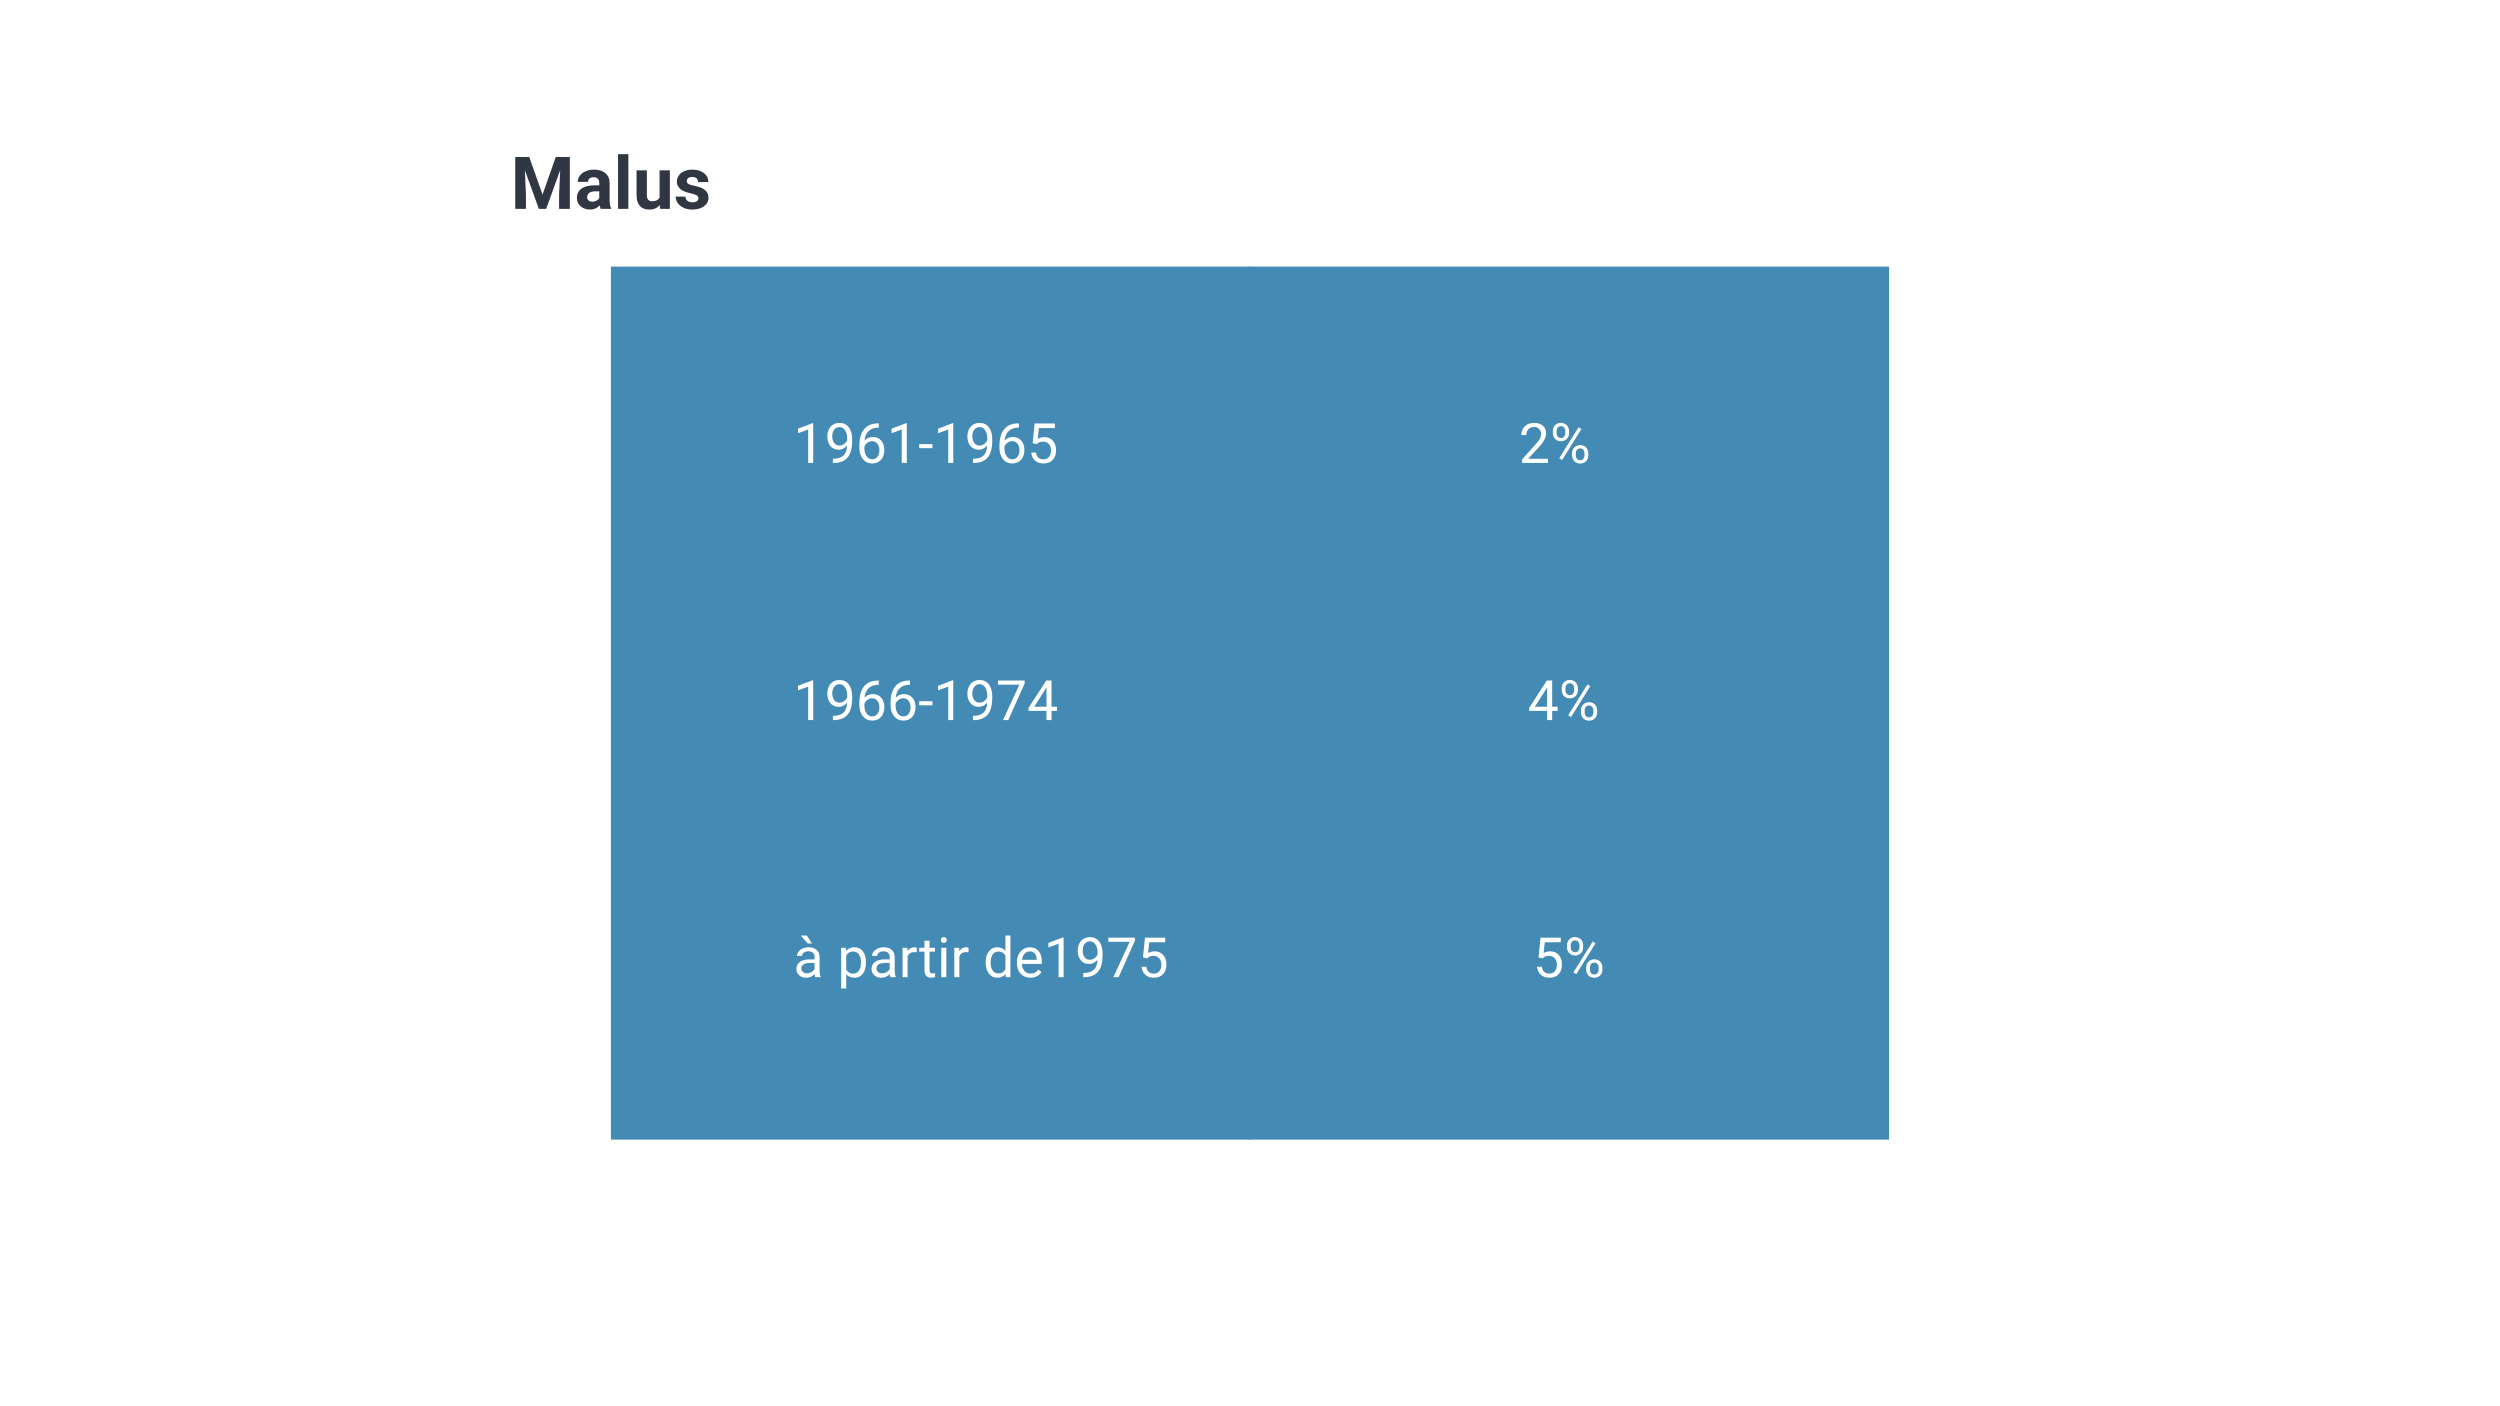 <svg xmlns="http://www.w3.org/2000/svg" xmlns:xlink="http://www.w3.org/1999/xlink" width="960" zoomAndPan="magnify" viewBox="0 0 720 405" height="540" preserveAspectRatio="xMidYMid meet" version="1.0"><defs><g/><clipPath id="2ecbb64aa6"><path d="M 175.941 76.789 L 360.375 76.789 L 360.375 328.211 L 175.941 328.211 Z M 175.941 76.789 " clip-rule="nonzero"/></clipPath><clipPath id="ab754ac2cf"><path d="M 0.941 0.789 L 185.375 0.789 L 185.375 252.211 L 0.941 252.211 Z M 0.941 0.789 " clip-rule="nonzero"/></clipPath><clipPath id="4eb07a4e20"><rect x="0" width="186" y="0" height="253"/></clipPath><clipPath id="4b65c248d6"><path d="M 359.625 76.789 L 544.059 76.789 L 544.059 328.211 L 359.625 328.211 Z M 359.625 76.789 " clip-rule="nonzero"/></clipPath><clipPath id="f503a86e93"><path d="M 0.625 0.789 L 185.059 0.789 L 185.059 252.211 L 0.625 252.211 Z M 0.625 0.789 " clip-rule="nonzero"/></clipPath><clipPath id="97526fe067"><rect x="0" width="186" y="0" height="253"/></clipPath></defs><rect x="-72" width="864" fill="#ffffff" y="-40.5" height="486" fill-opacity="1"/><rect x="-72" width="864" fill="#ffffff" y="-40.5" height="486" fill-opacity="1"/><g clip-path="url(#2ecbb64aa6)"><g transform="matrix(1, 0, 0, 1, 175, 76)"><g clip-path="url(#4eb07a4e20)"><g clip-path="url(#ab754ac2cf)"><path fill="#438ab5" d="M 0.941 0.789 L 185.375 0.789 L 185.375 252.223 L 0.941 252.223 Z M 0.941 0.789 " fill-opacity="1" fill-rule="nonzero"/></g></g></g></g><g fill="#ffffff" fill-opacity="1"><g transform="translate(228.502, 133.325)"><g><path d="M 5.703 0 L 4.25 0 L 4.25 -9.641 L 1.328 -8.562 L 1.328 -9.875 L 5.469 -11.438 L 5.703 -11.438 Z M 5.703 0 "/></g></g></g><g fill="#ffffff" fill-opacity="1"><g transform="translate(237.485, 133.325)"><g><path d="M 6.484 -5 C 6.18 -4.645 5.82 -4.359 5.406 -4.141 C 4.988 -3.922 4.531 -3.812 4.031 -3.812 C 3.375 -3.812 2.801 -3.973 2.312 -4.297 C 1.82 -4.617 1.441 -5.07 1.172 -5.656 C 0.91 -6.238 0.781 -6.883 0.781 -7.594 C 0.781 -8.352 0.926 -9.035 1.219 -9.641 C 1.508 -10.254 1.922 -10.723 2.453 -11.047 C 2.984 -11.367 3.602 -11.531 4.312 -11.531 C 5.438 -11.531 6.32 -11.109 6.969 -10.266 C 7.613 -9.43 7.938 -8.285 7.938 -6.828 L 7.938 -6.406 C 7.938 -4.195 7.5 -2.582 6.625 -1.562 C 5.75 -0.539 4.43 -0.016 2.672 0.016 L 2.391 0.016 L 2.391 -1.219 L 2.688 -1.219 C 3.883 -1.238 4.801 -1.547 5.438 -2.141 C 6.082 -2.742 6.43 -3.695 6.484 -5 Z M 4.266 -5 C 4.742 -5 5.188 -5.145 5.594 -5.438 C 6.008 -5.738 6.312 -6.109 6.5 -6.547 L 6.5 -7.125 C 6.5 -8.07 6.289 -8.844 5.875 -9.438 C 5.469 -10.031 4.945 -10.328 4.312 -10.328 C 3.676 -10.328 3.164 -10.082 2.781 -9.594 C 2.395 -9.113 2.203 -8.473 2.203 -7.672 C 2.203 -6.898 2.391 -6.258 2.766 -5.75 C 3.141 -5.25 3.641 -5 4.266 -5 Z M 4.266 -5 "/></g></g></g><g fill="#ffffff" fill-opacity="1"><g transform="translate(246.467, 133.325)"><g><path d="M 6.625 -11.391 L 6.625 -10.156 L 6.359 -10.156 C 5.234 -10.133 4.336 -9.801 3.672 -9.156 C 3.004 -8.508 2.617 -7.602 2.516 -6.438 C 3.109 -7.125 3.926 -7.469 4.969 -7.469 C 5.957 -7.469 6.742 -7.117 7.328 -6.422 C 7.922 -5.723 8.219 -4.82 8.219 -3.719 C 8.219 -2.539 7.898 -1.598 7.266 -0.891 C 6.629 -0.191 5.773 0.156 4.703 0.156 C 3.609 0.156 2.723 -0.258 2.047 -1.094 C 1.367 -1.938 1.031 -3.016 1.031 -4.328 L 1.031 -4.891 C 1.031 -6.984 1.477 -8.582 2.375 -9.688 C 3.27 -10.789 4.598 -11.359 6.359 -11.391 Z M 4.719 -6.266 C 4.227 -6.266 3.773 -6.113 3.359 -5.812 C 2.941 -5.52 2.648 -5.148 2.484 -4.703 L 2.484 -4.172 C 2.484 -3.234 2.691 -2.477 3.109 -1.906 C 3.535 -1.332 4.066 -1.047 4.703 -1.047 C 5.348 -1.047 5.859 -1.285 6.234 -1.766 C 6.609 -2.242 6.797 -2.867 6.797 -3.641 C 6.797 -4.422 6.602 -5.051 6.219 -5.531 C 5.844 -6.02 5.344 -6.266 4.719 -6.266 Z M 4.719 -6.266 "/></g></g></g><g fill="#ffffff" fill-opacity="1"><g transform="translate(255.449, 133.325)"><g><path d="M 5.703 0 L 4.25 0 L 4.25 -9.641 L 1.328 -8.562 L 1.328 -9.875 L 5.469 -11.438 L 5.703 -11.438 Z M 5.703 0 "/></g></g></g><g fill="#ffffff" fill-opacity="1"><g transform="translate(264.431, 133.325)"><g><path d="M 4.109 -4.25 L 0.297 -4.25 L 0.297 -5.422 L 4.109 -5.422 Z M 4.109 -4.25 "/></g></g></g><g fill="#ffffff" fill-opacity="1"><g transform="translate(268.844, 133.325)"><g><path d="M 5.703 0 L 4.25 0 L 4.25 -9.641 L 1.328 -8.562 L 1.328 -9.875 L 5.469 -11.438 L 5.703 -11.438 Z M 5.703 0 "/></g></g></g><g fill="#ffffff" fill-opacity="1"><g transform="translate(277.826, 133.325)"><g><path d="M 6.484 -5 C 6.18 -4.645 5.82 -4.359 5.406 -4.141 C 4.988 -3.922 4.531 -3.812 4.031 -3.812 C 3.375 -3.812 2.801 -3.973 2.312 -4.297 C 1.82 -4.617 1.441 -5.07 1.172 -5.656 C 0.91 -6.238 0.781 -6.883 0.781 -7.594 C 0.781 -8.352 0.926 -9.035 1.219 -9.641 C 1.508 -10.254 1.922 -10.723 2.453 -11.047 C 2.984 -11.367 3.602 -11.531 4.312 -11.531 C 5.438 -11.531 6.32 -11.109 6.969 -10.266 C 7.613 -9.43 7.938 -8.285 7.938 -6.828 L 7.938 -6.406 C 7.938 -4.195 7.5 -2.582 6.625 -1.562 C 5.75 -0.539 4.43 -0.016 2.672 0.016 L 2.391 0.016 L 2.391 -1.219 L 2.688 -1.219 C 3.883 -1.238 4.801 -1.547 5.438 -2.141 C 6.082 -2.742 6.43 -3.695 6.484 -5 Z M 4.266 -5 C 4.742 -5 5.188 -5.145 5.594 -5.438 C 6.008 -5.738 6.312 -6.109 6.5 -6.547 L 6.5 -7.125 C 6.5 -8.07 6.289 -8.844 5.875 -9.438 C 5.469 -10.031 4.945 -10.328 4.312 -10.328 C 3.676 -10.328 3.164 -10.082 2.781 -9.594 C 2.395 -9.113 2.203 -8.473 2.203 -7.672 C 2.203 -6.898 2.391 -6.258 2.766 -5.75 C 3.141 -5.25 3.641 -5 4.266 -5 Z M 4.266 -5 "/></g></g></g><g fill="#ffffff" fill-opacity="1"><g transform="translate(286.808, 133.325)"><g><path d="M 6.625 -11.391 L 6.625 -10.156 L 6.359 -10.156 C 5.234 -10.133 4.336 -9.801 3.672 -9.156 C 3.004 -8.508 2.617 -7.602 2.516 -6.438 C 3.109 -7.125 3.926 -7.469 4.969 -7.469 C 5.957 -7.469 6.742 -7.117 7.328 -6.422 C 7.922 -5.723 8.219 -4.82 8.219 -3.719 C 8.219 -2.539 7.898 -1.598 7.266 -0.891 C 6.629 -0.191 5.773 0.156 4.703 0.156 C 3.609 0.156 2.723 -0.258 2.047 -1.094 C 1.367 -1.938 1.031 -3.016 1.031 -4.328 L 1.031 -4.891 C 1.031 -6.984 1.477 -8.582 2.375 -9.688 C 3.27 -10.789 4.598 -11.359 6.359 -11.391 Z M 4.719 -6.266 C 4.227 -6.266 3.773 -6.113 3.359 -5.812 C 2.941 -5.52 2.648 -5.148 2.484 -4.703 L 2.484 -4.172 C 2.484 -3.234 2.691 -2.477 3.109 -1.906 C 3.535 -1.332 4.066 -1.047 4.703 -1.047 C 5.348 -1.047 5.859 -1.285 6.234 -1.766 C 6.609 -2.242 6.797 -2.867 6.797 -3.641 C 6.797 -4.422 6.602 -5.051 6.219 -5.531 C 5.844 -6.02 5.344 -6.266 4.719 -6.266 Z M 4.719 -6.266 "/></g></g></g><g fill="#ffffff" fill-opacity="1"><g transform="translate(295.791, 133.325)"><g><path d="M 1.609 -5.703 L 2.188 -11.375 L 8.016 -11.375 L 8.016 -10.047 L 3.422 -10.047 L 3.078 -6.938 C 3.629 -7.27 4.258 -7.438 4.969 -7.438 C 6.008 -7.438 6.832 -7.094 7.438 -6.406 C 8.051 -5.719 8.359 -4.789 8.359 -3.625 C 8.359 -2.457 8.039 -1.535 7.406 -0.859 C 6.77 -0.18 5.883 0.156 4.75 0.156 C 3.75 0.156 2.93 -0.117 2.297 -0.672 C 1.66 -1.234 1.297 -2.008 1.203 -3 L 2.578 -3 C 2.66 -2.344 2.891 -1.848 3.266 -1.516 C 3.641 -1.191 4.133 -1.031 4.75 -1.031 C 5.426 -1.031 5.953 -1.258 6.328 -1.719 C 6.711 -2.176 6.906 -2.805 6.906 -3.609 C 6.906 -4.367 6.695 -4.977 6.281 -5.438 C 5.875 -5.906 5.328 -6.141 4.641 -6.141 C 4.004 -6.141 3.508 -6 3.156 -5.719 L 2.766 -5.406 Z M 1.609 -5.703 "/></g></g></g><g fill="#ffffff" fill-opacity="1"><g transform="translate(228.502, 207.375)"><g><path d="M 5.703 0 L 4.25 0 L 4.25 -9.641 L 1.328 -8.562 L 1.328 -9.875 L 5.469 -11.438 L 5.703 -11.438 Z M 5.703 0 "/></g></g></g><g fill="#ffffff" fill-opacity="1"><g transform="translate(237.485, 207.375)"><g><path d="M 6.484 -5 C 6.18 -4.645 5.82 -4.359 5.406 -4.141 C 4.988 -3.922 4.531 -3.812 4.031 -3.812 C 3.375 -3.812 2.801 -3.973 2.312 -4.297 C 1.82 -4.617 1.441 -5.07 1.172 -5.656 C 0.91 -6.238 0.781 -6.883 0.781 -7.594 C 0.781 -8.352 0.926 -9.035 1.219 -9.641 C 1.508 -10.254 1.922 -10.723 2.453 -11.047 C 2.984 -11.367 3.602 -11.531 4.312 -11.531 C 5.438 -11.531 6.32 -11.109 6.969 -10.266 C 7.613 -9.43 7.938 -8.285 7.938 -6.828 L 7.938 -6.406 C 7.938 -4.195 7.5 -2.582 6.625 -1.562 C 5.75 -0.539 4.43 -0.016 2.672 0.016 L 2.391 0.016 L 2.391 -1.219 L 2.688 -1.219 C 3.883 -1.238 4.801 -1.547 5.438 -2.141 C 6.082 -2.742 6.43 -3.695 6.484 -5 Z M 4.266 -5 C 4.742 -5 5.188 -5.145 5.594 -5.438 C 6.008 -5.738 6.312 -6.109 6.5 -6.547 L 6.5 -7.125 C 6.5 -8.07 6.289 -8.844 5.875 -9.438 C 5.469 -10.031 4.945 -10.328 4.312 -10.328 C 3.676 -10.328 3.164 -10.082 2.781 -9.594 C 2.395 -9.113 2.203 -8.473 2.203 -7.672 C 2.203 -6.898 2.391 -6.258 2.766 -5.75 C 3.141 -5.25 3.641 -5 4.266 -5 Z M 4.266 -5 "/></g></g></g><g fill="#ffffff" fill-opacity="1"><g transform="translate(246.467, 207.375)"><g><path d="M 6.625 -11.391 L 6.625 -10.156 L 6.359 -10.156 C 5.234 -10.133 4.336 -9.801 3.672 -9.156 C 3.004 -8.508 2.617 -7.602 2.516 -6.438 C 3.109 -7.125 3.926 -7.469 4.969 -7.469 C 5.957 -7.469 6.742 -7.117 7.328 -6.422 C 7.922 -5.723 8.219 -4.82 8.219 -3.719 C 8.219 -2.539 7.898 -1.598 7.266 -0.891 C 6.629 -0.191 5.773 0.156 4.703 0.156 C 3.609 0.156 2.723 -0.258 2.047 -1.094 C 1.367 -1.938 1.031 -3.016 1.031 -4.328 L 1.031 -4.891 C 1.031 -6.984 1.477 -8.582 2.375 -9.688 C 3.27 -10.789 4.598 -11.359 6.359 -11.391 Z M 4.719 -6.266 C 4.227 -6.266 3.773 -6.113 3.359 -5.812 C 2.941 -5.52 2.648 -5.148 2.484 -4.703 L 2.484 -4.172 C 2.484 -3.234 2.691 -2.477 3.109 -1.906 C 3.535 -1.332 4.066 -1.047 4.703 -1.047 C 5.348 -1.047 5.859 -1.285 6.234 -1.766 C 6.609 -2.242 6.797 -2.867 6.797 -3.641 C 6.797 -4.422 6.602 -5.051 6.219 -5.531 C 5.844 -6.02 5.344 -6.266 4.719 -6.266 Z M 4.719 -6.266 "/></g></g></g><g fill="#ffffff" fill-opacity="1"><g transform="translate(255.449, 207.375)"><g><path d="M 6.625 -11.391 L 6.625 -10.156 L 6.359 -10.156 C 5.234 -10.133 4.336 -9.801 3.672 -9.156 C 3.004 -8.508 2.617 -7.602 2.516 -6.438 C 3.109 -7.125 3.926 -7.469 4.969 -7.469 C 5.957 -7.469 6.742 -7.117 7.328 -6.422 C 7.922 -5.723 8.219 -4.82 8.219 -3.719 C 8.219 -2.539 7.898 -1.598 7.266 -0.891 C 6.629 -0.191 5.773 0.156 4.703 0.156 C 3.609 0.156 2.723 -0.258 2.047 -1.094 C 1.367 -1.938 1.031 -3.016 1.031 -4.328 L 1.031 -4.891 C 1.031 -6.984 1.477 -8.582 2.375 -9.688 C 3.27 -10.789 4.598 -11.359 6.359 -11.391 Z M 4.719 -6.266 C 4.227 -6.266 3.773 -6.113 3.359 -5.812 C 2.941 -5.52 2.648 -5.148 2.484 -4.703 L 2.484 -4.172 C 2.484 -3.234 2.691 -2.477 3.109 -1.906 C 3.535 -1.332 4.066 -1.047 4.703 -1.047 C 5.348 -1.047 5.859 -1.285 6.234 -1.766 C 6.609 -2.242 6.797 -2.867 6.797 -3.641 C 6.797 -4.422 6.602 -5.051 6.219 -5.531 C 5.844 -6.02 5.344 -6.266 4.719 -6.266 Z M 4.719 -6.266 "/></g></g></g><g fill="#ffffff" fill-opacity="1"><g transform="translate(264.431, 207.375)"><g><path d="M 4.109 -4.25 L 0.297 -4.25 L 0.297 -5.422 L 4.109 -5.422 Z M 4.109 -4.25 "/></g></g></g><g fill="#ffffff" fill-opacity="1"><g transform="translate(268.844, 207.375)"><g><path d="M 5.703 0 L 4.25 0 L 4.25 -9.641 L 1.328 -8.562 L 1.328 -9.875 L 5.469 -11.438 L 5.703 -11.438 Z M 5.703 0 "/></g></g></g><g fill="#ffffff" fill-opacity="1"><g transform="translate(277.826, 207.375)"><g><path d="M 6.484 -5 C 6.18 -4.645 5.82 -4.359 5.406 -4.141 C 4.988 -3.922 4.531 -3.812 4.031 -3.812 C 3.375 -3.812 2.801 -3.973 2.312 -4.297 C 1.82 -4.617 1.441 -5.07 1.172 -5.656 C 0.91 -6.238 0.781 -6.883 0.781 -7.594 C 0.781 -8.352 0.926 -9.035 1.219 -9.641 C 1.508 -10.254 1.922 -10.723 2.453 -11.047 C 2.984 -11.367 3.602 -11.531 4.312 -11.531 C 5.438 -11.531 6.32 -11.109 6.969 -10.266 C 7.613 -9.43 7.938 -8.285 7.938 -6.828 L 7.938 -6.406 C 7.938 -4.195 7.5 -2.582 6.625 -1.562 C 5.75 -0.539 4.43 -0.016 2.672 0.016 L 2.391 0.016 L 2.391 -1.219 L 2.688 -1.219 C 3.883 -1.238 4.801 -1.547 5.438 -2.141 C 6.082 -2.742 6.43 -3.695 6.484 -5 Z M 4.266 -5 C 4.742 -5 5.188 -5.145 5.594 -5.438 C 6.008 -5.738 6.312 -6.109 6.5 -6.547 L 6.5 -7.125 C 6.5 -8.07 6.289 -8.844 5.875 -9.438 C 5.469 -10.031 4.945 -10.328 4.312 -10.328 C 3.676 -10.328 3.164 -10.082 2.781 -9.594 C 2.395 -9.113 2.203 -8.473 2.203 -7.672 C 2.203 -6.898 2.391 -6.258 2.766 -5.75 C 3.141 -5.25 3.641 -5 4.266 -5 Z M 4.266 -5 "/></g></g></g><g fill="#ffffff" fill-opacity="1"><g transform="translate(286.808, 207.375)"><g><path d="M 8.297 -10.562 L 3.578 0 L 2.062 0 L 6.766 -10.188 L 0.609 -10.188 L 0.609 -11.375 L 8.297 -11.375 Z M 8.297 -10.562 "/></g></g></g><g fill="#ffffff" fill-opacity="1"><g transform="translate(295.791, 207.375)"><g><path d="M 7.047 -3.828 L 8.625 -3.828 L 8.625 -2.641 L 7.047 -2.641 L 7.047 0 L 5.594 0 L 5.594 -2.641 L 0.422 -2.641 L 0.422 -3.5 L 5.516 -11.375 L 7.047 -11.375 Z M 2.062 -3.828 L 5.594 -3.828 L 5.594 -9.406 L 5.422 -9.094 Z M 2.062 -3.828 "/></g></g></g><g fill="#ffffff" fill-opacity="1"><g transform="translate(228.502, 281.425)"><g><path d="M 6.312 0 C 6.227 -0.164 6.16 -0.461 6.109 -0.891 C 5.441 -0.191 4.641 0.156 3.703 0.156 C 2.867 0.156 2.188 -0.078 1.656 -0.547 C 1.125 -1.023 0.859 -1.625 0.859 -2.344 C 0.859 -3.227 1.191 -3.91 1.859 -4.391 C 2.523 -4.879 3.469 -5.125 4.688 -5.125 L 6.094 -5.125 L 6.094 -5.797 C 6.094 -6.297 5.941 -6.695 5.641 -7 C 5.336 -7.301 4.891 -7.453 4.297 -7.453 C 3.785 -7.453 3.352 -7.32 3 -7.062 C 2.656 -6.801 2.484 -6.484 2.484 -6.109 L 1.031 -6.109 C 1.031 -6.535 1.176 -6.941 1.469 -7.328 C 1.77 -7.723 2.176 -8.035 2.688 -8.266 C 3.207 -8.492 3.773 -8.609 4.391 -8.609 C 5.359 -8.609 6.117 -8.363 6.672 -7.875 C 7.223 -7.395 7.508 -6.727 7.531 -5.875 L 7.531 -1.984 C 7.531 -1.203 7.629 -0.582 7.828 -0.125 L 7.828 0 Z M 3.922 -1.109 C 4.367 -1.109 4.797 -1.223 5.203 -1.453 C 5.609 -1.691 5.906 -2 6.094 -2.375 L 6.094 -4.109 L 4.953 -4.109 C 3.18 -4.109 2.297 -3.586 2.297 -2.547 C 2.297 -2.098 2.445 -1.742 2.75 -1.484 C 3.051 -1.234 3.441 -1.109 3.922 -1.109 Z M 5.375 -9.703 L 4.141 -9.703 L 2.125 -12 L 3.859 -12 Z M 5.375 -9.703 "/></g></g></g><g fill="#ffffff" fill-opacity="1"><g transform="translate(237.203, 281.425)"><g/></g></g><g fill="#ffffff" fill-opacity="1"><g transform="translate(241.163, 281.425)"><g><path d="M 8.234 -4.141 C 8.234 -2.848 7.938 -1.805 7.344 -1.016 C 6.758 -0.234 5.969 0.156 4.969 0.156 C 3.938 0.156 3.129 -0.172 2.547 -0.828 L 2.547 3.25 L 1.094 3.25 L 1.094 -8.453 L 2.422 -8.453 L 2.484 -7.516 C 3.078 -8.242 3.895 -8.609 4.938 -8.609 C 5.957 -8.609 6.758 -8.223 7.344 -7.453 C 7.938 -6.691 8.234 -5.629 8.234 -4.266 Z M 6.797 -4.297 C 6.797 -5.254 6.594 -6.008 6.188 -6.562 C 5.781 -7.113 5.223 -7.391 4.516 -7.391 C 3.641 -7.391 2.984 -7 2.547 -6.219 L 2.547 -2.188 C 2.973 -1.414 3.633 -1.031 4.531 -1.031 C 5.219 -1.031 5.766 -1.301 6.172 -1.844 C 6.586 -2.395 6.797 -3.211 6.797 -4.297 Z M 6.797 -4.297 "/></g></g></g><g fill="#ffffff" fill-opacity="1"><g transform="translate(250.138, 281.425)"><g><path d="M 6.312 0 C 6.227 -0.164 6.16 -0.461 6.109 -0.891 C 5.441 -0.191 4.641 0.156 3.703 0.156 C 2.867 0.156 2.188 -0.078 1.656 -0.547 C 1.125 -1.023 0.859 -1.625 0.859 -2.344 C 0.859 -3.227 1.191 -3.91 1.859 -4.391 C 2.523 -4.879 3.469 -5.125 4.688 -5.125 L 6.094 -5.125 L 6.094 -5.797 C 6.094 -6.297 5.941 -6.695 5.641 -7 C 5.336 -7.301 4.891 -7.453 4.297 -7.453 C 3.785 -7.453 3.352 -7.32 3 -7.062 C 2.656 -6.801 2.484 -6.484 2.484 -6.109 L 1.031 -6.109 C 1.031 -6.535 1.176 -6.941 1.469 -7.328 C 1.77 -7.723 2.176 -8.035 2.688 -8.266 C 3.207 -8.492 3.773 -8.609 4.391 -8.609 C 5.359 -8.609 6.117 -8.363 6.672 -7.875 C 7.223 -7.395 7.508 -6.727 7.531 -5.875 L 7.531 -1.984 C 7.531 -1.203 7.629 -0.582 7.828 -0.125 L 7.828 0 Z M 3.922 -1.109 C 4.367 -1.109 4.797 -1.223 5.203 -1.453 C 5.609 -1.691 5.906 -2 6.094 -2.375 L 6.094 -4.109 L 4.953 -4.109 C 3.18 -4.109 2.297 -3.586 2.297 -2.547 C 2.297 -2.098 2.445 -1.742 2.75 -1.484 C 3.051 -1.234 3.441 -1.109 3.922 -1.109 Z M 3.922 -1.109 "/></g></g></g><g fill="#ffffff" fill-opacity="1"><g transform="translate(258.839, 281.425)"><g><path d="M 5.188 -7.156 C 4.969 -7.195 4.727 -7.219 4.469 -7.219 C 3.52 -7.219 2.879 -6.812 2.547 -6 L 2.547 0 L 1.094 0 L 1.094 -8.453 L 2.5 -8.453 L 2.531 -7.484 C 3 -8.234 3.672 -8.609 4.547 -8.609 C 4.828 -8.609 5.039 -8.57 5.188 -8.5 Z M 5.188 -7.156 "/></g></g></g><g fill="#ffffff" fill-opacity="1"><g transform="translate(264.642, 281.425)"><g><path d="M 3.062 -10.5 L 3.062 -8.453 L 4.641 -8.453 L 4.641 -7.344 L 3.062 -7.344 L 3.062 -2.094 C 3.062 -1.758 3.129 -1.504 3.266 -1.328 C 3.41 -1.16 3.648 -1.078 3.984 -1.078 C 4.148 -1.078 4.379 -1.109 4.672 -1.172 L 4.672 0 C 4.297 0.102 3.926 0.156 3.562 0.156 C 2.914 0.156 2.426 -0.035 2.094 -0.422 C 1.77 -0.816 1.609 -1.375 1.609 -2.094 L 1.609 -7.344 L 0.078 -7.344 L 0.078 -8.453 L 1.609 -8.453 L 1.609 -10.5 Z M 3.062 -10.5 "/></g></g></g><g fill="#ffffff" fill-opacity="1"><g transform="translate(269.867, 281.425)"><g><path d="M 2.672 0 L 1.219 0 L 1.219 -8.453 L 2.672 -8.453 Z M 1.109 -10.703 C 1.109 -10.93 1.176 -11.125 1.312 -11.281 C 1.457 -11.445 1.672 -11.531 1.953 -11.531 C 2.234 -11.531 2.445 -11.445 2.594 -11.281 C 2.738 -11.125 2.812 -10.926 2.812 -10.688 C 2.812 -10.457 2.738 -10.266 2.594 -10.109 C 2.445 -9.953 2.234 -9.875 1.953 -9.875 C 1.672 -9.875 1.457 -9.953 1.312 -10.109 C 1.176 -10.266 1.109 -10.461 1.109 -10.703 Z M 1.109 -10.703 "/></g></g></g><g fill="#ffffff" fill-opacity="1"><g transform="translate(273.749, 281.425)"><g><path d="M 5.188 -7.156 C 4.969 -7.195 4.727 -7.219 4.469 -7.219 C 3.52 -7.219 2.879 -6.812 2.547 -6 L 2.547 0 L 1.094 0 L 1.094 -8.453 L 2.5 -8.453 L 2.531 -7.484 C 3 -8.234 3.672 -8.609 4.547 -8.609 C 4.828 -8.609 5.039 -8.57 5.188 -8.5 Z M 5.188 -7.156 "/></g></g></g><g fill="#ffffff" fill-opacity="1"><g transform="translate(279.162, 281.425)"><g/></g></g><g fill="#ffffff" fill-opacity="1"><g transform="translate(283.122, 281.425)"><g><path d="M 0.75 -4.297 C 0.75 -5.598 1.055 -6.641 1.672 -7.422 C 2.285 -8.211 3.086 -8.609 4.078 -8.609 C 5.066 -8.609 5.852 -8.27 6.438 -7.594 L 6.438 -12 L 7.875 -12 L 7.875 0 L 6.547 0 L 6.484 -0.906 C 5.898 -0.195 5.094 0.156 4.062 0.156 C 3.082 0.156 2.285 -0.242 1.672 -1.047 C 1.055 -1.848 0.75 -2.895 0.75 -4.188 Z M 2.188 -4.141 C 2.188 -3.18 2.383 -2.43 2.781 -1.891 C 3.176 -1.348 3.723 -1.078 4.422 -1.078 C 5.336 -1.078 6.008 -1.488 6.438 -2.312 L 6.438 -6.188 C 6 -6.988 5.332 -7.391 4.438 -7.391 C 3.727 -7.391 3.176 -7.113 2.781 -6.562 C 2.383 -6.02 2.188 -5.211 2.188 -4.141 Z M 2.188 -4.141 "/></g></g></g><g fill="#ffffff" fill-opacity="1"><g transform="translate(292.143, 281.425)"><g><path d="M 4.609 0.156 C 3.461 0.156 2.531 -0.219 1.812 -0.969 C 1.094 -1.727 0.734 -2.738 0.734 -4 L 0.734 -4.266 C 0.734 -5.098 0.891 -5.844 1.203 -6.5 C 1.523 -7.164 1.973 -7.68 2.547 -8.047 C 3.129 -8.422 3.754 -8.609 4.422 -8.609 C 5.523 -8.609 6.379 -8.242 6.984 -7.516 C 7.598 -6.797 7.906 -5.766 7.906 -4.422 L 7.906 -3.812 L 2.172 -3.812 C 2.191 -2.977 2.438 -2.305 2.906 -1.797 C 3.375 -1.285 3.969 -1.031 4.688 -1.031 C 5.195 -1.031 5.629 -1.133 5.984 -1.344 C 6.336 -1.551 6.645 -1.828 6.906 -2.172 L 7.797 -1.484 C 7.086 -0.391 6.023 0.156 4.609 0.156 Z M 4.422 -7.422 C 3.836 -7.422 3.348 -7.207 2.953 -6.781 C 2.555 -6.363 2.312 -5.77 2.219 -5 L 6.453 -5 L 6.453 -5.109 C 6.41 -5.848 6.211 -6.414 5.859 -6.812 C 5.504 -7.219 5.023 -7.422 4.422 -7.422 Z M 4.422 -7.422 "/></g></g></g><g fill="#ffffff" fill-opacity="1"><g transform="translate(300.618, 281.425)"><g><path d="M 5.703 0 L 4.25 0 L 4.25 -9.641 L 1.328 -8.562 L 1.328 -9.875 L 5.469 -11.438 L 5.703 -11.438 Z M 5.703 0 "/></g></g></g><g fill="#ffffff" fill-opacity="1"><g transform="translate(309.6, 281.425)"><g><path d="M 6.484 -5 C 6.18 -4.645 5.82 -4.359 5.406 -4.141 C 4.988 -3.922 4.531 -3.812 4.031 -3.812 C 3.375 -3.812 2.801 -3.973 2.312 -4.297 C 1.82 -4.617 1.441 -5.07 1.172 -5.656 C 0.91 -6.238 0.781 -6.883 0.781 -7.594 C 0.781 -8.352 0.926 -9.035 1.219 -9.641 C 1.508 -10.254 1.922 -10.723 2.453 -11.047 C 2.984 -11.367 3.602 -11.531 4.312 -11.531 C 5.438 -11.531 6.32 -11.109 6.969 -10.266 C 7.613 -9.43 7.938 -8.285 7.938 -6.828 L 7.938 -6.406 C 7.938 -4.195 7.5 -2.582 6.625 -1.562 C 5.75 -0.539 4.43 -0.016 2.672 0.016 L 2.391 0.016 L 2.391 -1.219 L 2.688 -1.219 C 3.883 -1.238 4.801 -1.547 5.438 -2.141 C 6.082 -2.742 6.43 -3.695 6.484 -5 Z M 4.266 -5 C 4.742 -5 5.188 -5.145 5.594 -5.438 C 6.008 -5.738 6.312 -6.109 6.5 -6.547 L 6.5 -7.125 C 6.5 -8.07 6.289 -8.844 5.875 -9.438 C 5.469 -10.031 4.945 -10.328 4.312 -10.328 C 3.676 -10.328 3.164 -10.082 2.781 -9.594 C 2.395 -9.113 2.203 -8.473 2.203 -7.672 C 2.203 -6.898 2.391 -6.258 2.766 -5.75 C 3.141 -5.25 3.641 -5 4.266 -5 Z M 4.266 -5 "/></g></g></g><g fill="#ffffff" fill-opacity="1"><g transform="translate(318.582, 281.425)"><g><path d="M 8.297 -10.562 L 3.578 0 L 2.062 0 L 6.766 -10.188 L 0.609 -10.188 L 0.609 -11.375 L 8.297 -11.375 Z M 8.297 -10.562 "/></g></g></g><g fill="#ffffff" fill-opacity="1"><g transform="translate(327.564, 281.425)"><g><path d="M 1.609 -5.703 L 2.188 -11.375 L 8.016 -11.375 L 8.016 -10.047 L 3.422 -10.047 L 3.078 -6.938 C 3.629 -7.27 4.258 -7.438 4.969 -7.438 C 6.008 -7.438 6.832 -7.094 7.438 -6.406 C 8.051 -5.719 8.359 -4.789 8.359 -3.625 C 8.359 -2.457 8.039 -1.535 7.406 -0.859 C 6.77 -0.18 5.883 0.156 4.75 0.156 C 3.75 0.156 2.93 -0.117 2.297 -0.672 C 1.66 -1.234 1.297 -2.008 1.203 -3 L 2.578 -3 C 2.66 -2.344 2.891 -1.848 3.266 -1.516 C 3.641 -1.191 4.133 -1.031 4.75 -1.031 C 5.426 -1.031 5.953 -1.258 6.328 -1.719 C 6.711 -2.176 6.906 -2.805 6.906 -3.609 C 6.906 -4.367 6.695 -4.977 6.281 -5.438 C 5.875 -5.906 5.328 -6.141 4.641 -6.141 C 4.004 -6.141 3.508 -6 3.156 -5.719 L 2.766 -5.406 Z M 1.609 -5.703 "/></g></g></g><g clip-path="url(#4b65c248d6)"><g transform="matrix(1, 0, 0, 1, 359, 76)"><g clip-path="url(#97526fe067)"><g clip-path="url(#f503a86e93)"><path fill="#438ab5" d="M 0.625 0.789 L 185.059 0.789 L 185.059 252.223 L 0.625 252.223 Z M 0.625 0.789 " fill-opacity="1" fill-rule="nonzero"/></g></g></g></g><g fill="#ffffff" fill-opacity="1"><g transform="translate(437.415, 133.325)"><g><path d="M 8.406 0 L 0.953 0 L 0.953 -1.047 L 4.891 -5.422 C 5.473 -6.078 5.875 -6.613 6.094 -7.031 C 6.312 -7.445 6.422 -7.875 6.422 -8.312 C 6.422 -8.906 6.238 -9.391 5.875 -9.766 C 5.52 -10.148 5.047 -10.344 4.453 -10.344 C 3.734 -10.344 3.172 -10.141 2.766 -9.734 C 2.367 -9.328 2.172 -8.758 2.172 -8.031 L 0.734 -8.031 C 0.734 -9.07 1.066 -9.914 1.734 -10.562 C 2.41 -11.207 3.316 -11.531 4.453 -11.531 C 5.504 -11.531 6.336 -11.254 6.953 -10.703 C 7.566 -10.148 7.875 -9.41 7.875 -8.484 C 7.875 -7.367 7.16 -6.035 5.734 -4.484 L 2.688 -1.188 L 8.406 -1.188 Z M 8.406 0 "/></g></g></g><g fill="#ffffff" fill-opacity="1"><g transform="translate(446.398, 133.325)"><g><path d="M 0.828 -9.188 C 0.828 -9.875 1.039 -10.438 1.469 -10.875 C 1.906 -11.32 2.469 -11.547 3.156 -11.547 C 3.844 -11.547 4.398 -11.32 4.828 -10.875 C 5.266 -10.426 5.484 -9.848 5.484 -9.141 L 5.484 -8.594 C 5.484 -7.906 5.266 -7.344 4.828 -6.906 C 4.391 -6.469 3.836 -6.25 3.172 -6.25 C 2.492 -6.25 1.93 -6.469 1.484 -6.906 C 1.047 -7.344 0.828 -7.922 0.828 -8.641 Z M 1.906 -8.594 C 1.906 -8.188 2.02 -7.848 2.25 -7.578 C 2.477 -7.316 2.785 -7.188 3.172 -7.188 C 3.535 -7.188 3.832 -7.312 4.062 -7.562 C 4.289 -7.82 4.406 -8.176 4.406 -8.625 L 4.406 -9.188 C 4.406 -9.594 4.289 -9.926 4.062 -10.188 C 3.844 -10.457 3.539 -10.594 3.156 -10.594 C 2.77 -10.594 2.461 -10.457 2.234 -10.188 C 2.016 -9.926 1.906 -9.582 1.906 -9.156 Z M 6.359 -2.797 C 6.359 -3.473 6.578 -4.031 7.016 -4.469 C 7.453 -4.914 8.008 -5.141 8.688 -5.141 C 9.375 -5.141 9.938 -4.922 10.375 -4.484 C 10.812 -4.047 11.031 -3.461 11.031 -2.734 L 11.031 -2.188 C 11.031 -1.5 10.812 -0.93 10.375 -0.484 C 9.938 -0.047 9.379 0.172 8.703 0.172 C 8.023 0.172 7.461 -0.047 7.016 -0.484 C 6.578 -0.922 6.359 -1.504 6.359 -2.234 Z M 7.438 -2.188 C 7.438 -1.77 7.551 -1.43 7.781 -1.172 C 8.008 -0.91 8.316 -0.781 8.703 -0.781 C 9.078 -0.781 9.375 -0.906 9.594 -1.156 C 9.82 -1.414 9.938 -1.77 9.938 -2.219 L 9.938 -2.797 C 9.938 -3.203 9.82 -3.535 9.594 -3.797 C 9.375 -4.055 9.07 -4.188 8.688 -4.188 C 8.32 -4.188 8.02 -4.055 7.781 -3.797 C 7.551 -3.547 7.438 -3.203 7.438 -2.766 Z M 3.5 -0.859 L 2.672 -1.375 L 8.234 -10.266 L 9.047 -9.75 Z M 3.5 -0.859 "/></g></g></g><g fill="#ffffff" fill-opacity="1"><g transform="translate(439.97, 207.375)"><g><path d="M 7.047 -3.828 L 8.625 -3.828 L 8.625 -2.641 L 7.047 -2.641 L 7.047 0 L 5.594 0 L 5.594 -2.641 L 0.422 -2.641 L 0.422 -3.5 L 5.516 -11.375 L 7.047 -11.375 Z M 2.062 -3.828 L 5.594 -3.828 L 5.594 -9.406 L 5.422 -9.094 Z M 2.062 -3.828 "/></g></g></g><g fill="#ffffff" fill-opacity="1"><g transform="translate(448.952, 207.375)"><g><path d="M 0.828 -9.188 C 0.828 -9.875 1.039 -10.438 1.469 -10.875 C 1.906 -11.32 2.469 -11.547 3.156 -11.547 C 3.844 -11.547 4.398 -11.32 4.828 -10.875 C 5.266 -10.426 5.484 -9.848 5.484 -9.141 L 5.484 -8.594 C 5.484 -7.906 5.266 -7.344 4.828 -6.906 C 4.391 -6.469 3.836 -6.25 3.172 -6.25 C 2.492 -6.25 1.93 -6.469 1.484 -6.906 C 1.047 -7.344 0.828 -7.922 0.828 -8.641 Z M 1.906 -8.594 C 1.906 -8.188 2.02 -7.848 2.25 -7.578 C 2.477 -7.316 2.785 -7.188 3.172 -7.188 C 3.535 -7.188 3.832 -7.312 4.062 -7.562 C 4.289 -7.82 4.406 -8.176 4.406 -8.625 L 4.406 -9.188 C 4.406 -9.594 4.289 -9.926 4.062 -10.188 C 3.844 -10.457 3.539 -10.594 3.156 -10.594 C 2.77 -10.594 2.461 -10.457 2.234 -10.188 C 2.016 -9.926 1.906 -9.582 1.906 -9.156 Z M 6.359 -2.797 C 6.359 -3.473 6.578 -4.031 7.016 -4.469 C 7.453 -4.914 8.008 -5.141 8.688 -5.141 C 9.375 -5.141 9.938 -4.922 10.375 -4.484 C 10.812 -4.047 11.031 -3.461 11.031 -2.734 L 11.031 -2.188 C 11.031 -1.5 10.812 -0.93 10.375 -0.484 C 9.938 -0.047 9.379 0.172 8.703 0.172 C 8.023 0.172 7.461 -0.047 7.016 -0.484 C 6.578 -0.922 6.359 -1.504 6.359 -2.234 Z M 7.438 -2.188 C 7.438 -1.77 7.551 -1.43 7.781 -1.172 C 8.008 -0.91 8.316 -0.781 8.703 -0.781 C 9.078 -0.781 9.375 -0.906 9.594 -1.156 C 9.82 -1.414 9.938 -1.77 9.938 -2.219 L 9.938 -2.797 C 9.938 -3.203 9.82 -3.535 9.594 -3.797 C 9.375 -4.055 9.07 -4.188 8.688 -4.188 C 8.32 -4.188 8.02 -4.055 7.781 -3.797 C 7.551 -3.547 7.438 -3.203 7.438 -2.766 Z M 3.5 -0.859 L 2.672 -1.375 L 8.234 -10.266 L 9.047 -9.75 Z M 3.5 -0.859 "/></g></g></g><g fill="#ffffff" fill-opacity="1"><g transform="translate(441.482, 281.425)"><g><path d="M 1.609 -5.703 L 2.188 -11.375 L 8.016 -11.375 L 8.016 -10.047 L 3.422 -10.047 L 3.078 -6.938 C 3.629 -7.27 4.258 -7.438 4.969 -7.438 C 6.008 -7.438 6.832 -7.094 7.438 -6.406 C 8.051 -5.719 8.359 -4.789 8.359 -3.625 C 8.359 -2.457 8.039 -1.535 7.406 -0.859 C 6.77 -0.18 5.883 0.156 4.75 0.156 C 3.75 0.156 2.93 -0.117 2.297 -0.672 C 1.66 -1.234 1.297 -2.008 1.203 -3 L 2.578 -3 C 2.66 -2.344 2.891 -1.848 3.266 -1.516 C 3.641 -1.191 4.133 -1.031 4.75 -1.031 C 5.426 -1.031 5.953 -1.258 6.328 -1.719 C 6.711 -2.176 6.906 -2.805 6.906 -3.609 C 6.906 -4.367 6.695 -4.977 6.281 -5.438 C 5.875 -5.906 5.328 -6.141 4.641 -6.141 C 4.004 -6.141 3.508 -6 3.156 -5.719 L 2.766 -5.406 Z M 1.609 -5.703 "/></g></g></g><g fill="#ffffff" fill-opacity="1"><g transform="translate(450.464, 281.425)"><g><path d="M 0.828 -9.188 C 0.828 -9.875 1.039 -10.438 1.469 -10.875 C 1.906 -11.32 2.469 -11.547 3.156 -11.547 C 3.844 -11.547 4.398 -11.32 4.828 -10.875 C 5.266 -10.426 5.484 -9.848 5.484 -9.141 L 5.484 -8.594 C 5.484 -7.906 5.266 -7.344 4.828 -6.906 C 4.391 -6.469 3.836 -6.25 3.172 -6.25 C 2.492 -6.25 1.93 -6.469 1.484 -6.906 C 1.047 -7.344 0.828 -7.922 0.828 -8.641 Z M 1.906 -8.594 C 1.906 -8.188 2.02 -7.848 2.25 -7.578 C 2.477 -7.316 2.785 -7.188 3.172 -7.188 C 3.535 -7.188 3.832 -7.312 4.062 -7.562 C 4.289 -7.82 4.406 -8.176 4.406 -8.625 L 4.406 -9.188 C 4.406 -9.594 4.289 -9.926 4.062 -10.188 C 3.844 -10.457 3.539 -10.594 3.156 -10.594 C 2.77 -10.594 2.461 -10.457 2.234 -10.188 C 2.016 -9.926 1.906 -9.582 1.906 -9.156 Z M 6.359 -2.797 C 6.359 -3.473 6.578 -4.031 7.016 -4.469 C 7.453 -4.914 8.008 -5.141 8.688 -5.141 C 9.375 -5.141 9.938 -4.922 10.375 -4.484 C 10.812 -4.047 11.031 -3.461 11.031 -2.734 L 11.031 -2.188 C 11.031 -1.5 10.812 -0.93 10.375 -0.484 C 9.938 -0.047 9.379 0.172 8.703 0.172 C 8.023 0.172 7.461 -0.047 7.016 -0.484 C 6.578 -0.922 6.359 -1.504 6.359 -2.234 Z M 7.438 -2.188 C 7.438 -1.77 7.551 -1.43 7.781 -1.172 C 8.008 -0.91 8.316 -0.781 8.703 -0.781 C 9.078 -0.781 9.375 -0.906 9.594 -1.156 C 9.82 -1.414 9.938 -1.77 9.938 -2.219 L 9.938 -2.797 C 9.938 -3.203 9.82 -3.535 9.594 -3.797 C 9.375 -4.055 9.07 -4.188 8.688 -4.188 C 8.32 -4.188 8.02 -4.055 7.781 -3.797 C 7.551 -3.547 7.438 -3.203 7.438 -2.766 Z M 3.5 -0.859 L 2.672 -1.375 L 8.234 -10.266 L 9.047 -9.75 Z M 3.5 -0.859 "/></g></g></g><g fill="#303642" fill-opacity="1"><g transform="translate(147.063, 60.15)"><g><path d="M 5.359 -14.938 L 9.188 -4.109 L 13 -14.938 L 17.047 -14.938 L 17.047 0 L 13.953 0 L 13.953 -4.078 L 14.266 -11.125 L 10.234 0 L 8.125 0 L 4.109 -11.109 L 4.406 -4.078 L 4.406 0 L 1.328 0 L 1.328 -14.938 Z M 5.359 -14.938 "/></g></g></g><g fill="#303642" fill-opacity="1"><g transform="translate(165.448, 60.15)"><g><path d="M 7.562 0 C 7.426 -0.27 7.328 -0.602 7.266 -1 C 6.547 -0.195 5.613 0.203 4.469 0.203 C 3.383 0.203 2.484 -0.109 1.766 -0.734 C 1.055 -1.367 0.703 -2.164 0.703 -3.125 C 0.703 -4.289 1.133 -5.188 2 -5.812 C 2.875 -6.445 4.133 -6.77 5.781 -6.781 L 7.141 -6.781 L 7.141 -7.406 C 7.141 -7.926 7.008 -8.336 6.75 -8.641 C 6.488 -8.953 6.07 -9.109 5.5 -9.109 C 5.008 -9.109 4.617 -8.988 4.328 -8.75 C 4.047 -8.508 3.906 -8.18 3.906 -7.766 L 0.938 -7.766 C 0.938 -8.398 1.133 -8.988 1.531 -9.531 C 1.938 -10.082 2.5 -10.516 3.219 -10.828 C 3.945 -11.141 4.758 -11.297 5.656 -11.297 C 7.031 -11.297 8.117 -10.953 8.922 -10.266 C 9.723 -9.578 10.125 -8.613 10.125 -7.375 L 10.125 -2.562 C 10.125 -1.508 10.27 -0.711 10.562 -0.172 L 10.562 0 Z M 5.109 -2.062 C 5.547 -2.062 5.945 -2.156 6.312 -2.344 C 6.688 -2.539 6.961 -2.805 7.141 -3.141 L 7.141 -5.047 L 6.047 -5.047 C 4.555 -5.047 3.766 -4.531 3.672 -3.5 L 3.656 -3.328 C 3.656 -2.961 3.785 -2.66 4.047 -2.422 C 4.305 -2.18 4.66 -2.062 5.109 -2.062 Z M 5.109 -2.062 "/></g></g></g><g fill="#303642" fill-opacity="1"><g transform="translate(176.701, 60.15)"><g><path d="M 4.266 0 L 1.297 0 L 1.297 -15.75 L 4.266 -15.75 Z M 4.266 0 "/></g></g></g><g fill="#303642" fill-opacity="1"><g transform="translate(182.266, 60.15)"><g><path d="M 7.781 -1.125 C 7.051 -0.238 6.039 0.203 4.75 0.203 C 3.562 0.203 2.656 -0.133 2.031 -0.812 C 1.406 -1.5 1.082 -2.504 1.062 -3.828 L 1.062 -11.094 L 4.031 -11.094 L 4.031 -3.922 C 4.031 -2.766 4.555 -2.188 5.609 -2.188 C 6.609 -2.188 7.301 -2.535 7.688 -3.234 L 7.688 -11.094 L 10.656 -11.094 L 10.656 0 L 7.859 0 Z M 7.781 -1.125 "/></g></g></g><g fill="#303642" fill-opacity="1"><g transform="translate(194.01, 60.15)"><g><path d="M 7.141 -3.062 C 7.141 -3.426 6.961 -3.711 6.609 -3.922 C 6.254 -4.129 5.676 -4.316 4.875 -4.484 C 2.238 -5.035 0.922 -6.156 0.922 -7.844 C 0.922 -8.832 1.328 -9.656 2.141 -10.312 C 2.961 -10.969 4.035 -11.297 5.359 -11.297 C 6.766 -11.297 7.891 -10.961 8.734 -10.297 C 9.578 -9.641 10 -8.781 10 -7.719 L 7.031 -7.719 C 7.031 -8.145 6.895 -8.492 6.625 -8.766 C 6.352 -9.047 5.926 -9.188 5.344 -9.188 C 4.844 -9.188 4.457 -9.07 4.188 -8.844 C 3.914 -8.625 3.781 -8.336 3.781 -7.984 C 3.781 -7.66 3.93 -7.395 4.234 -7.188 C 4.547 -6.988 5.07 -6.816 5.812 -6.672 C 6.551 -6.523 7.176 -6.359 7.688 -6.172 C 9.25 -5.598 10.031 -4.602 10.031 -3.188 C 10.031 -2.176 9.594 -1.359 8.719 -0.734 C 7.852 -0.109 6.734 0.203 5.359 0.203 C 4.43 0.203 3.609 0.035 2.891 -0.297 C 2.172 -0.629 1.602 -1.082 1.188 -1.656 C 0.781 -2.227 0.578 -2.852 0.578 -3.531 L 3.391 -3.531 C 3.41 -3 3.602 -2.594 3.969 -2.312 C 4.332 -2.031 4.816 -1.891 5.422 -1.891 C 5.992 -1.891 6.422 -2 6.703 -2.219 C 6.992 -2.438 7.141 -2.719 7.141 -3.062 Z M 7.141 -3.062 "/></g></g></g></svg>
